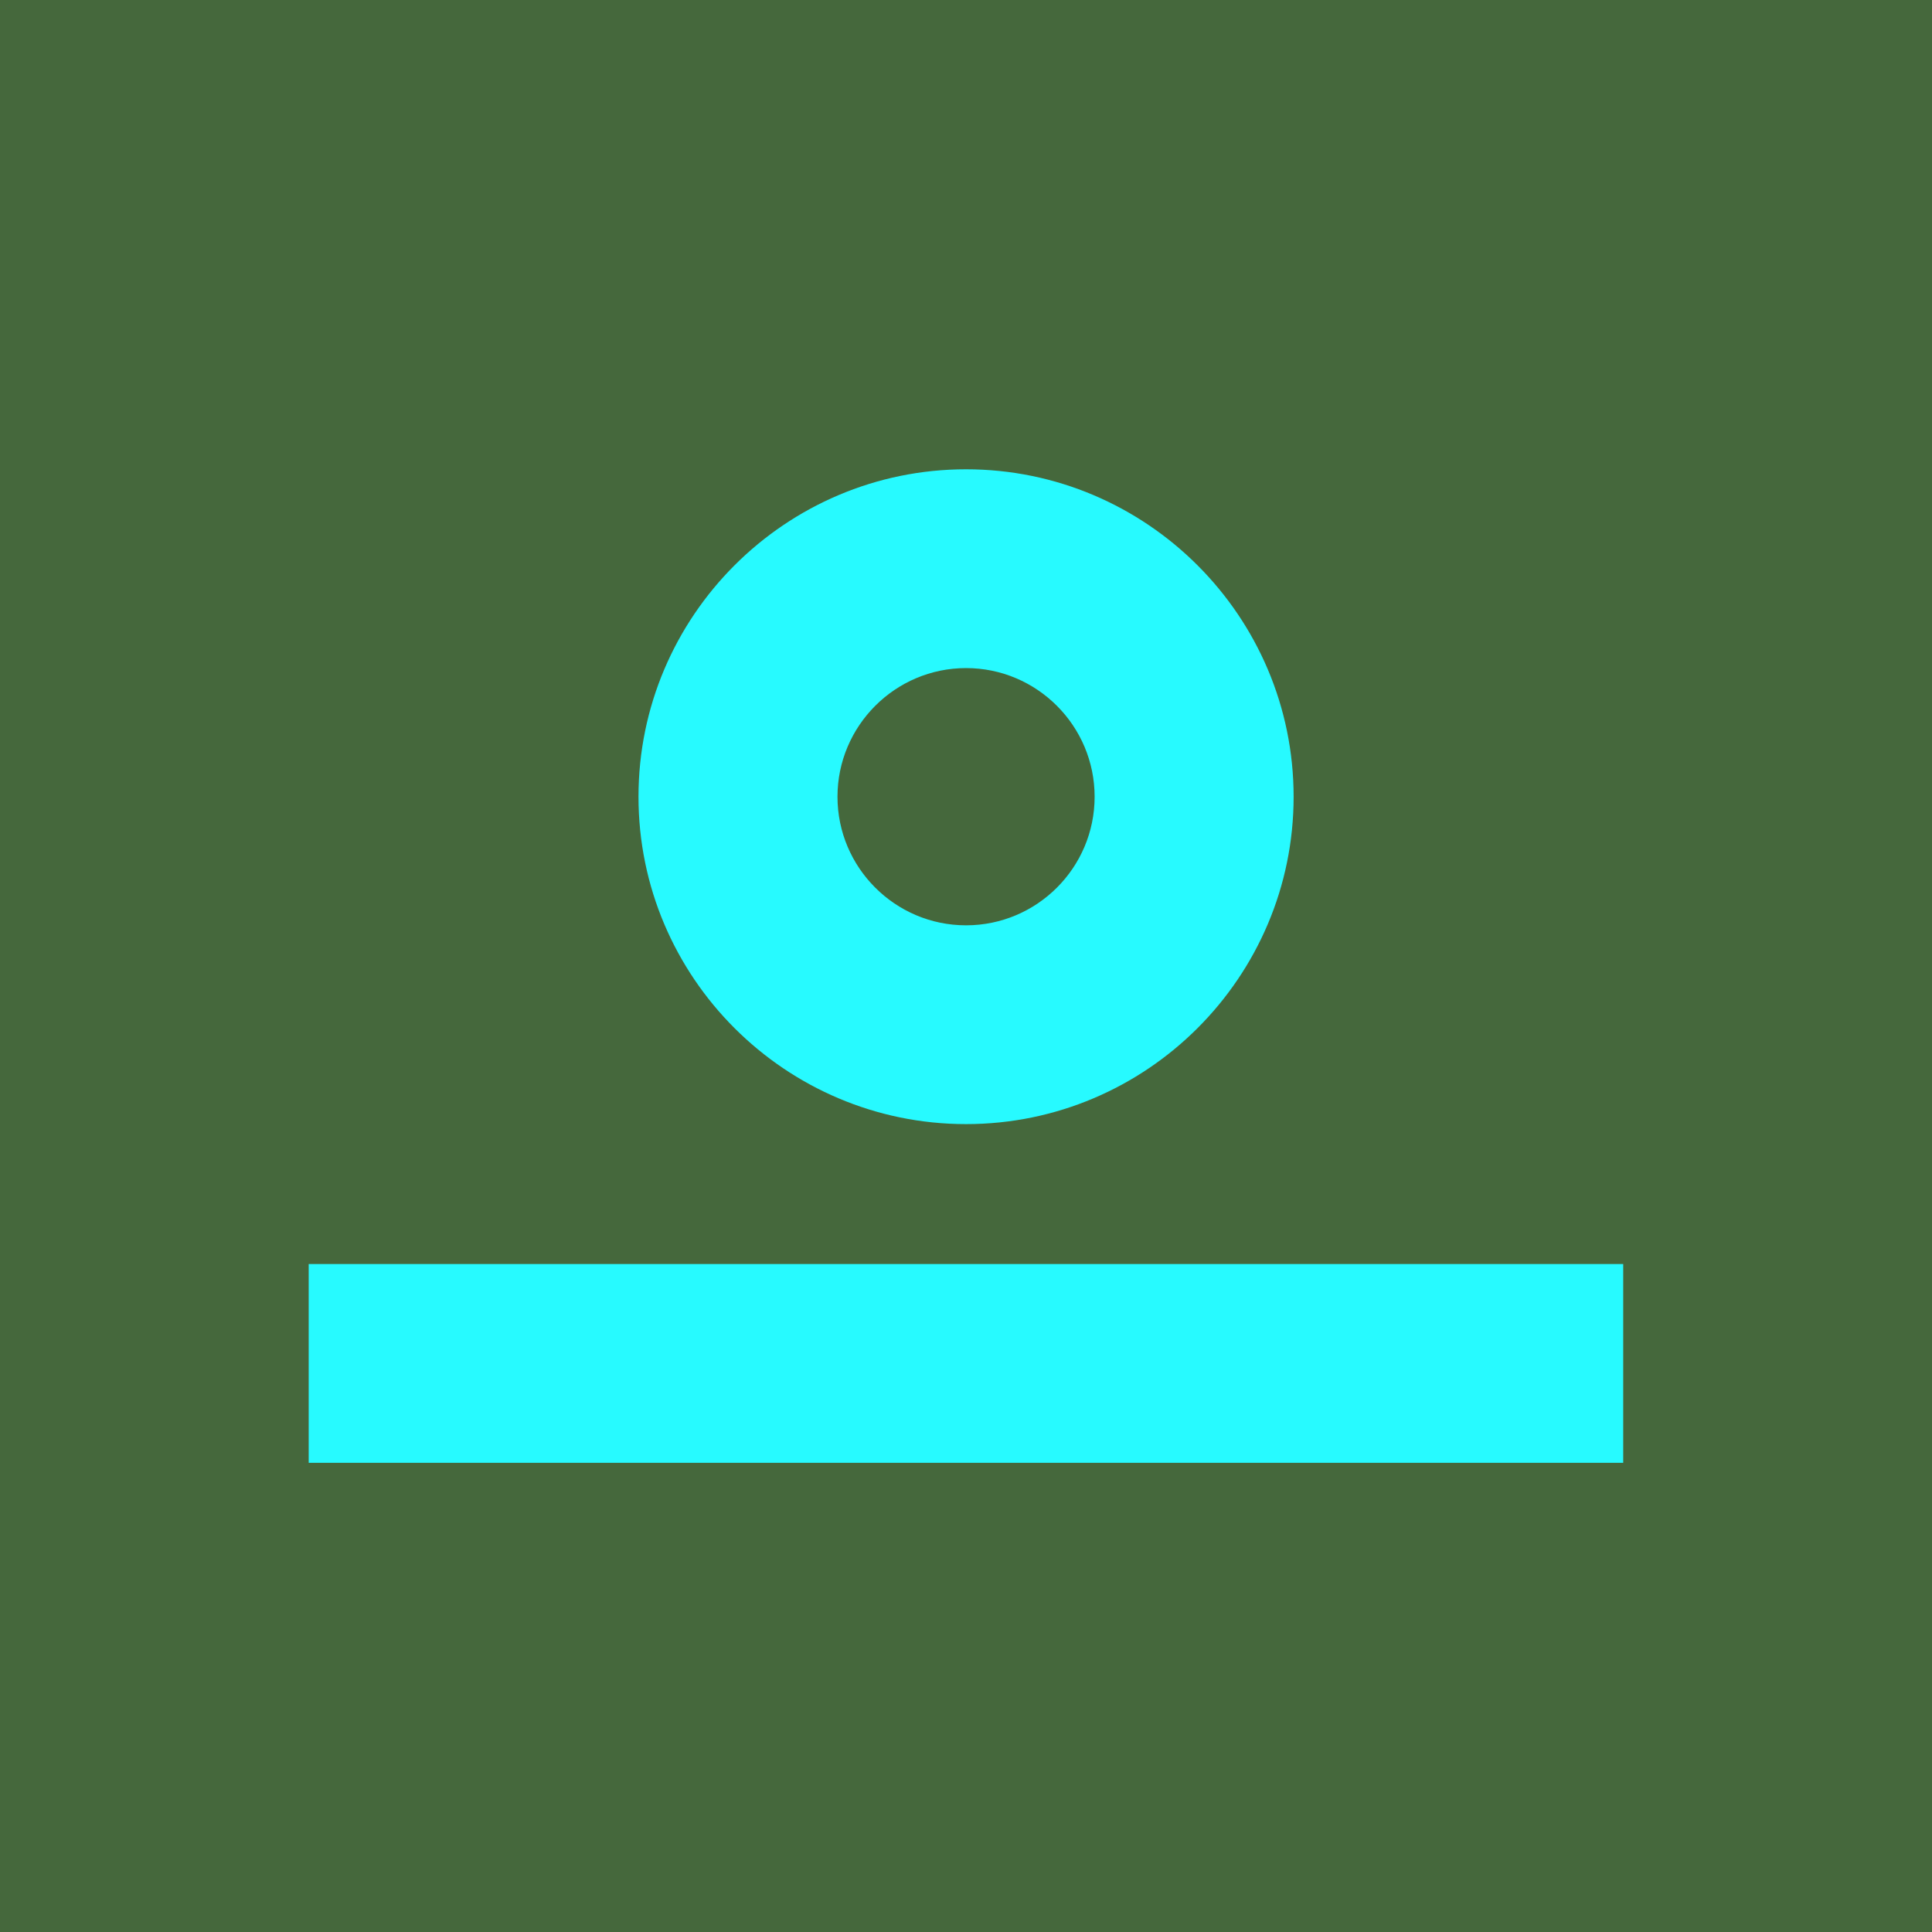 <?xml version="1.0" encoding="UTF-8"?>
<svg data-bbox="0 0 182.13 182.13" viewBox="0 0 182.13 182.13" xmlns="http://www.w3.org/2000/svg" data-type="color">
    <g>
        <path fill="#45683c" d="M182.13 0v182.13H0V0h182.13z" data-color="1"/>
        <path fill="#27faff" d="M153.02 119.16v18.74H29.1v-18.74h123.92z" data-color="2"/>
        <path d="M91.07 105.97c17.03 0 30.88-13.85 30.88-30.86S108.1 44.24 91.07 44.24 60.19 58.09 60.19 75.11s13.85 30.86 30.88 30.86Zm0-42.99c6.68 0 12.12 5.44 12.12 12.13s-5.44 12.12-12.12 12.12-12.12-5.44-12.12-12.12 5.44-12.13 12.12-12.13Z" fill="#27faff" data-color="2"/>
    </g>
</svg>
